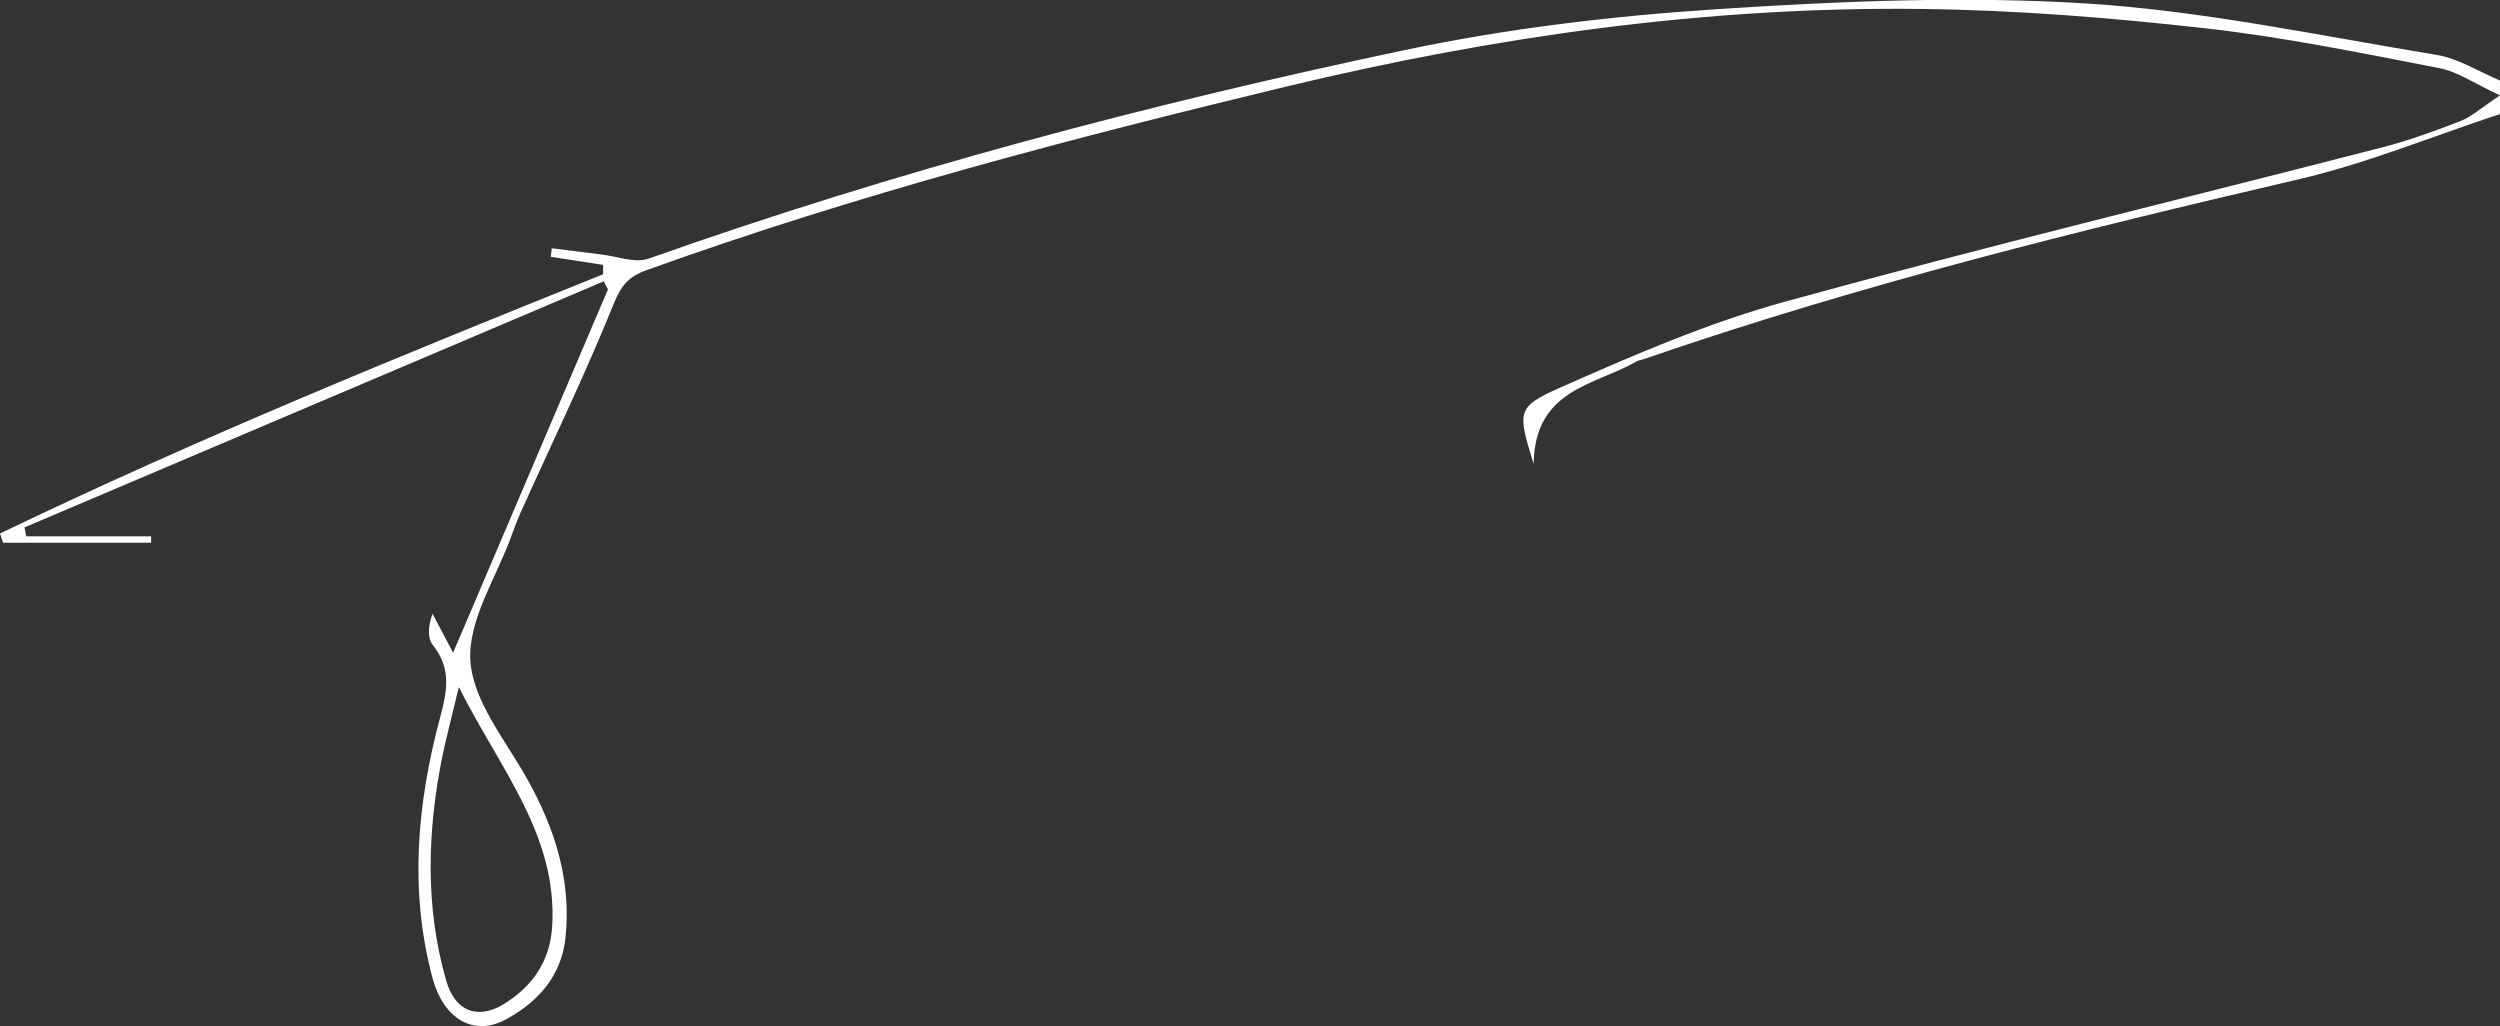 <svg xmlns="http://www.w3.org/2000/svg" width="134" height="55" viewBox="0 0 134 55" fill="none"><rect x="0" y="0" width="134" height="55" fill="#333333" stroke="none"/><path d="M133.977 6.12C130.39 7.304 126.862 8.758 123.193 9.614C111.354 12.37 99.562 15.289 88.064 19.264C87.946 19.299 87.829 19.311 87.724 19.369C85.496 20.659 82.261 20.835 82.203 24.868C81.359 22.089 81.242 21.831 83.598 20.788C87.536 19.041 91.545 17.306 95.683 16.168C106.314 13.237 117.039 10.646 127.717 7.891C129.124 7.527 130.507 7.023 131.867 6.495C132.476 6.261 132.992 5.78 134 5.112C132.629 4.479 131.738 3.846 130.777 3.658C126.592 2.849 122.396 1.982 118.164 1.513C113.136 0.95 108.072 0.539 103.008 0.481C91.498 0.34 80.175 1.946 68.981 4.631C57.4 7.422 45.878 10.435 34.66 14.48C33.699 14.82 33.289 15.301 32.891 16.297C31.355 20.096 29.562 23.789 27.885 27.518C27.721 27.893 27.569 28.28 27.44 28.655C26.631 30.918 25.072 33.227 25.213 35.42C25.354 37.601 27.123 39.711 28.284 41.798C29.749 44.436 30.628 47.191 30.312 50.24C30.101 52.327 28.811 53.722 27.123 54.637C25.377 55.586 23.771 54.601 23.185 52.432C21.931 47.743 22.353 43.088 23.584 38.48C23.97 37.05 24.205 35.842 23.209 34.588C22.904 34.212 22.939 33.568 23.185 32.899C23.56 33.614 23.947 34.341 24.287 34.986C27.065 28.479 29.82 21.995 32.586 15.512C32.515 15.371 32.433 15.23 32.363 15.078C22.013 19.475 11.663 23.871 1.313 28.268L1.407 28.749H8.1C8.1 28.866 8.1 28.983 8.1 29.089H0.164C0.105 28.925 0.059 28.761 0 28.596C10.573 23.508 21.439 19.076 32.328 14.703V14.198C31.402 14.058 30.464 13.905 29.526 13.765L29.573 13.307C30.452 13.413 31.331 13.53 32.211 13.636C33.066 13.73 34.039 14.128 34.778 13.858C48.011 9.169 61.561 5.581 75.287 2.685C80.784 1.524 86.422 0.856 92.025 0.493C98.613 0.059 105.271 -0.223 111.858 0.188C118.141 0.586 124.377 1.923 130.612 2.943C131.785 3.142 132.875 3.846 134 4.315V6.097L133.977 6.12ZM24.592 36.839C24.217 38.41 23.935 39.465 23.713 40.52C22.904 44.542 22.775 48.575 23.912 52.55C24.381 54.215 25.611 54.684 27.03 53.804C28.53 52.866 29.48 51.541 29.597 49.654C29.89 44.776 26.831 41.271 24.592 36.827V36.839Z" fill="white"></path></svg>